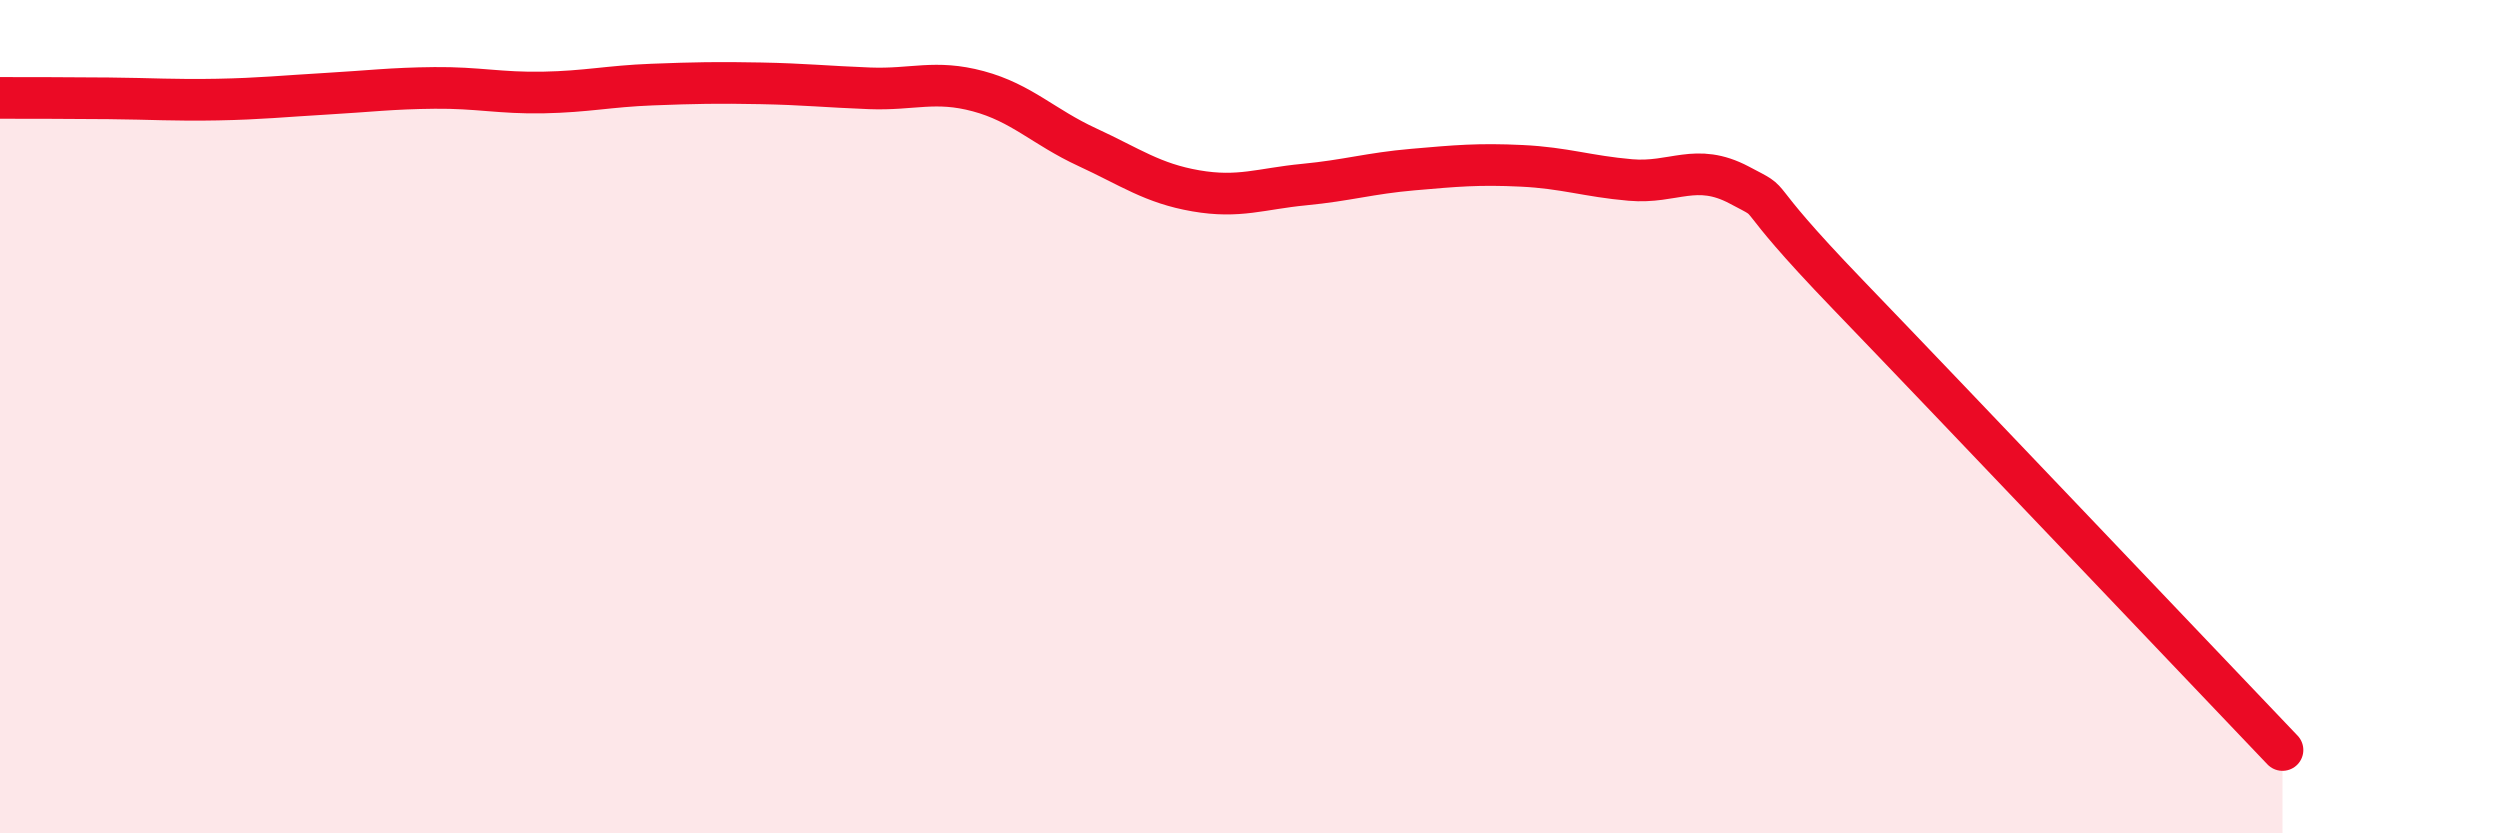 
    <svg width="60" height="20" viewBox="0 0 60 20" xmlns="http://www.w3.org/2000/svg">
      <path
        d="M 0,2.35 C 0.52,2.35 1.57,2.35 2.61,2.36 C 3.65,2.37 4.18,2.41 5.22,2.39 C 6.26,2.37 6.79,2.31 7.83,2.25 C 8.87,2.19 9.39,2.12 10.43,2.11 C 11.47,2.1 12,2.24 13.04,2.22 C 14.08,2.2 14.61,2.07 15.65,2.03 C 16.69,1.99 17.22,1.98 18.26,2 C 19.3,2.02 19.83,2.08 20.87,2.12 C 21.91,2.16 22.44,1.91 23.48,2.19 C 24.52,2.47 25.05,3.05 26.09,3.53 C 27.13,4.01 27.66,4.4 28.7,4.58 C 29.74,4.76 30.26,4.53 31.3,4.43 C 32.34,4.33 32.87,4.16 33.91,4.07 C 34.95,3.98 35.48,3.93 36.52,3.98 C 37.56,4.03 38.09,4.23 39.13,4.32 C 40.17,4.41 40.7,3.89 41.74,4.44 C 42.78,4.99 41.74,4.36 44.35,7.07 C 46.96,9.78 52.69,15.81 54.78,18L54.78 20L0 20Z"
        fill="#EB0A25"
        opacity="0.1"
        stroke-linecap="round"
        stroke-linejoin="round"
      />
      <path
        d="M 0,2.35 C 0.52,2.35 1.57,2.35 2.61,2.36 C 3.65,2.37 4.18,2.41 5.22,2.39 C 6.26,2.37 6.79,2.31 7.83,2.25 C 8.87,2.19 9.39,2.12 10.43,2.11 C 11.47,2.1 12,2.24 13.04,2.22 C 14.08,2.2 14.61,2.07 15.65,2.03 C 16.69,1.99 17.22,1.98 18.26,2 C 19.3,2.02 19.83,2.08 20.87,2.12 C 21.91,2.16 22.44,1.91 23.48,2.19 C 24.52,2.47 25.05,3.05 26.09,3.53 C 27.13,4.01 27.66,4.4 28.7,4.58 C 29.74,4.76 30.26,4.53 31.3,4.43 C 32.34,4.33 32.87,4.16 33.91,4.07 C 34.95,3.98 35.48,3.93 36.52,3.98 C 37.56,4.03 38.09,4.23 39.13,4.32 C 40.17,4.41 40.7,3.89 41.74,4.44 C 42.78,4.99 41.74,4.36 44.35,7.07 C 46.96,9.78 52.69,15.81 54.78,18"
        stroke="#EB0A25"
        stroke-width="1"
        fill="none"
        stroke-linecap="round"
        stroke-linejoin="round"
      />
    </svg>
  